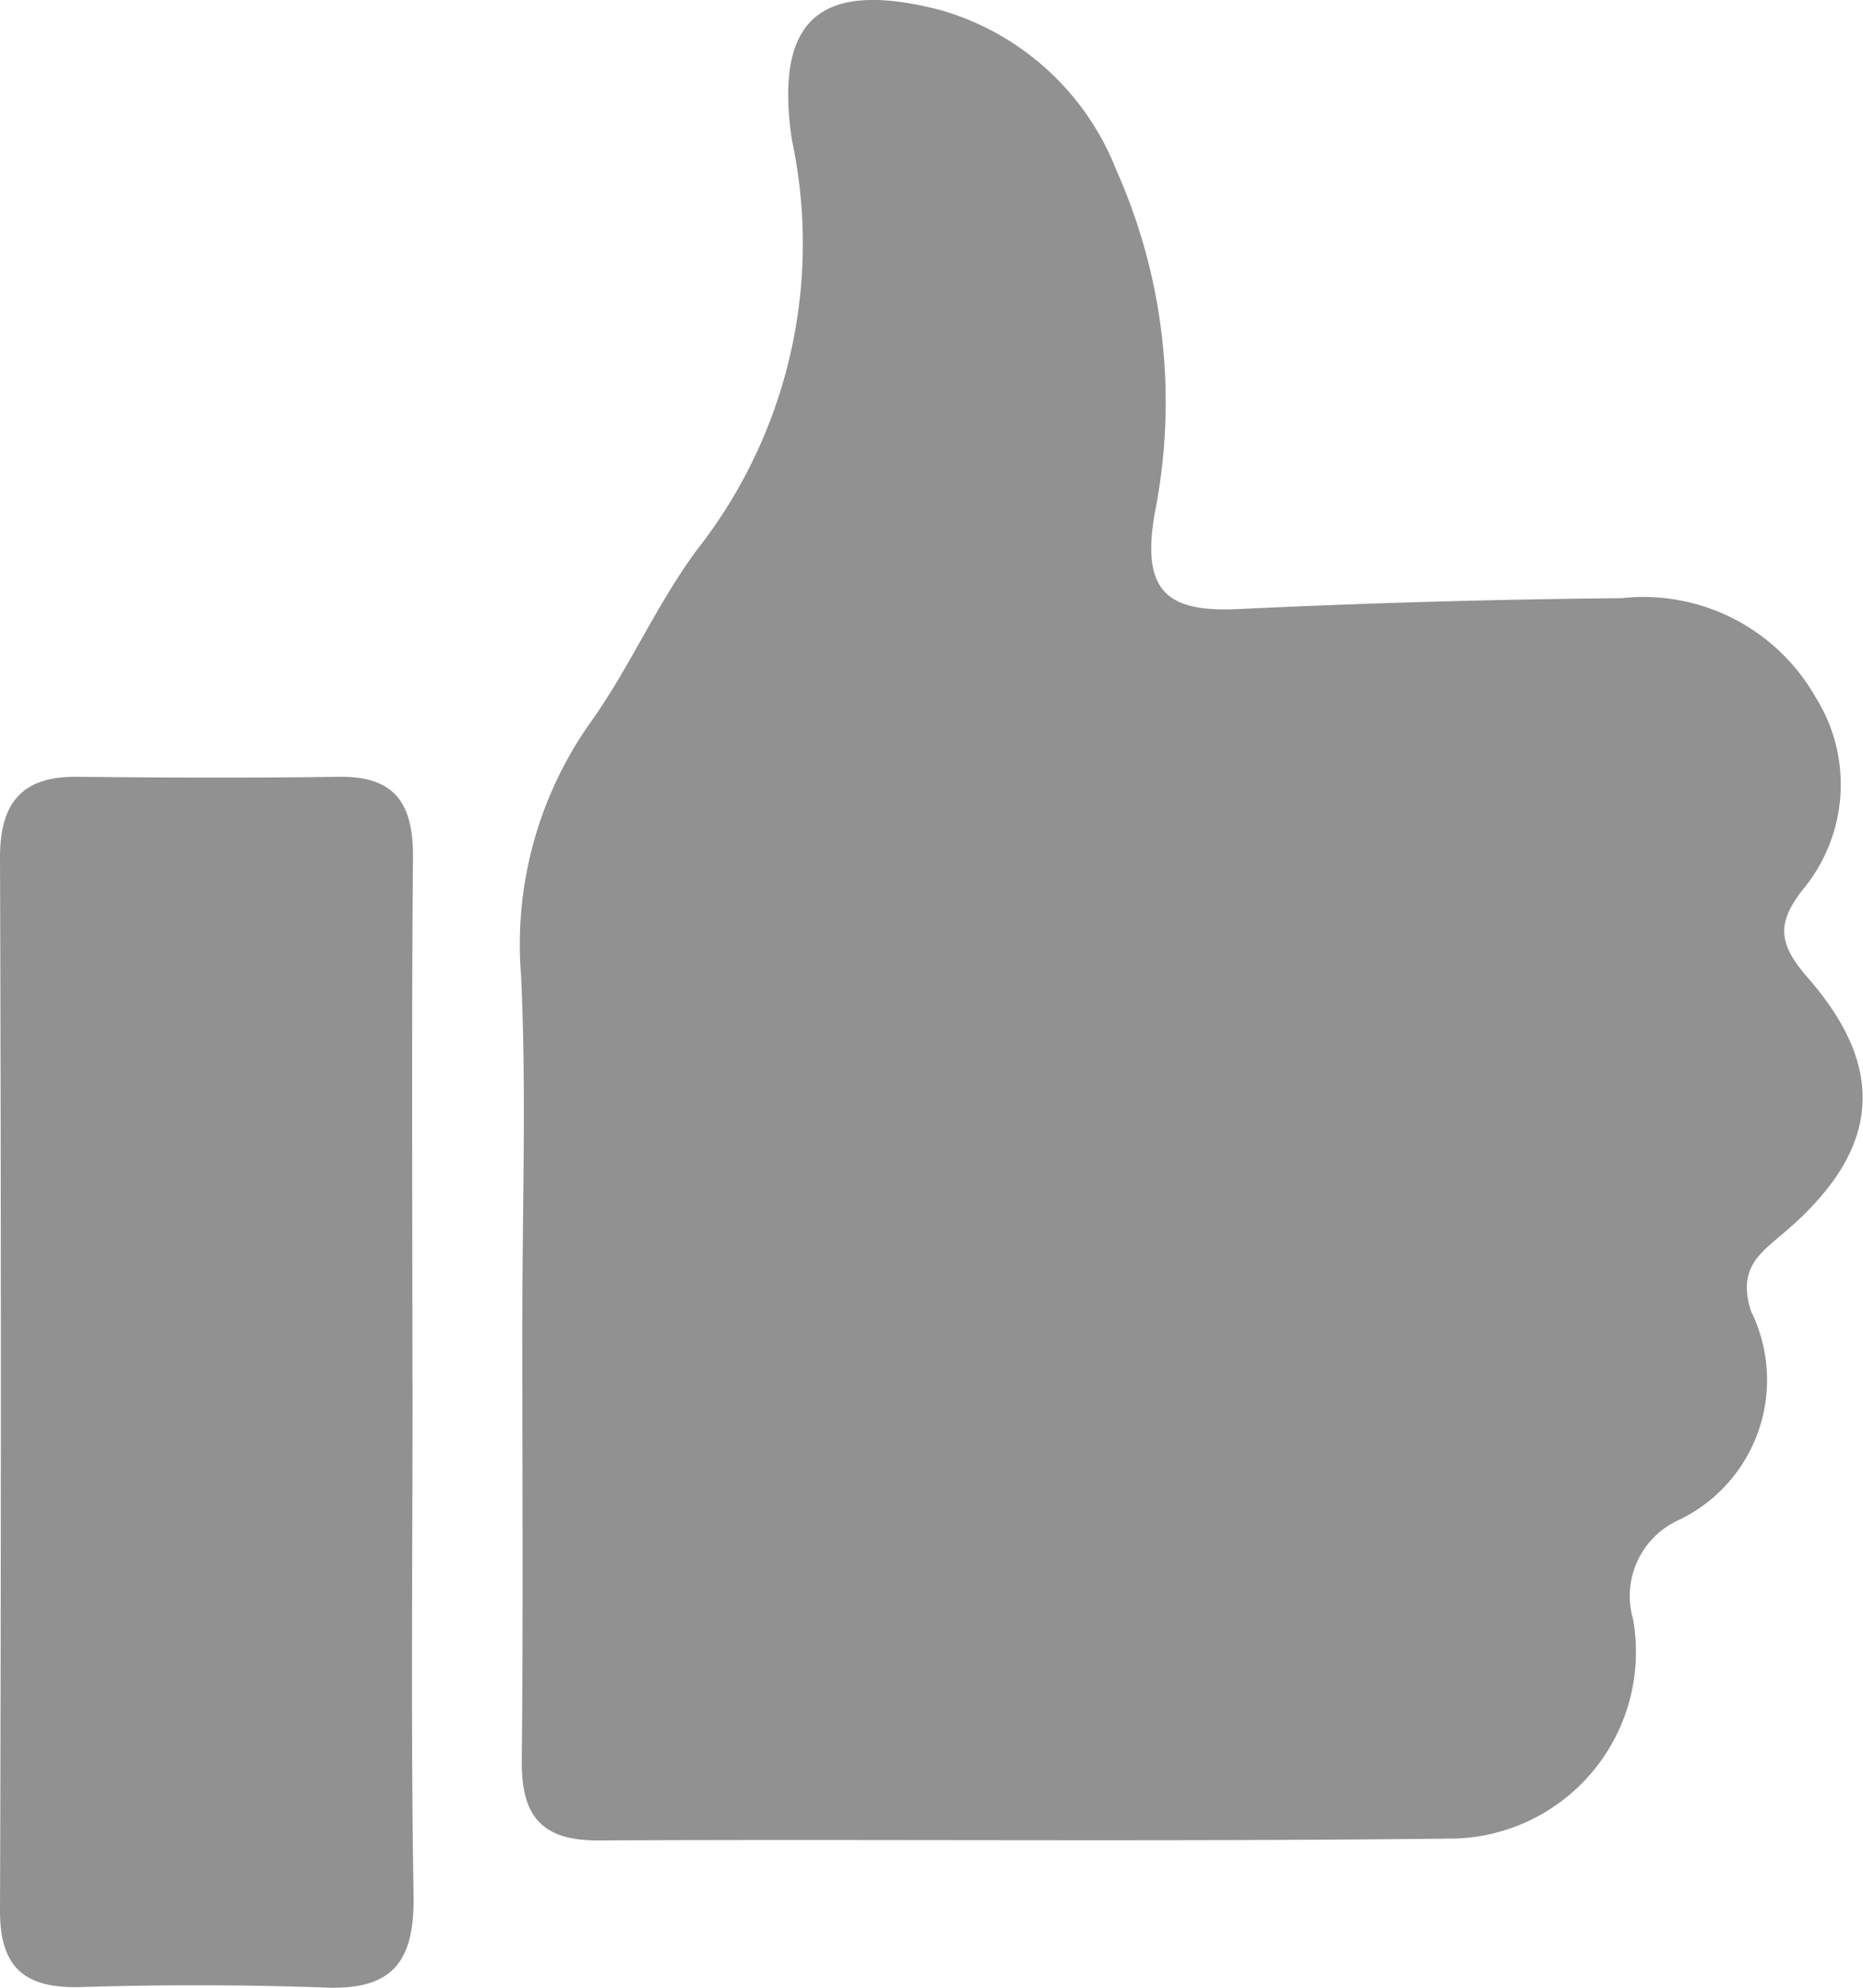<svg xmlns="http://www.w3.org/2000/svg" width="22.69" height="24.202" viewBox="0 0 22.69 24.202">
    <defs>
        <clipPath id="xdbn7ys7ga">
            <path data-name="Rectangle 207" style="fill:#919191" d="M0 0h22.69v24.202H0z"/>
        </clipPath>
    </defs>
    <g data-name="Group 151" style="clip-path:url(#xdbn7ys7ga)">
        <path data-name="Path 3482" d="M31.855 16.055c0-1.394.05-2.789-.016-4.18a4.675 4.675 0 0 1 .85-3.085c.5-.7.838-1.52 1.368-2.193a6.04 6.04 0 0 0 1.08-4.897C34.921.223 35.489-.258 36.96.126a3.267 3.267 0 0 1 2.13 1.947 6.937 6.937 0 0 1 .464 4.191c-.158.939.154 1.193 1.022 1.152q2.334-.111 4.671-.133A2.411 2.411 0 0 1 47.6 8.48a2 2 0 0 1-.138 2.337c-.332.417-.318.668.047 1.086.985 1.124.874 2.113-.272 3.093-.312.266-.586.444-.417.971a1.89 1.89 0 0 1-.892 2.546 1.015 1.015 0 0 0-.546 1.2 2.273 2.273 0 0 1-2.265 2.674c-3.45.039-6.9.005-10.352.022-.7 0-.924-.325-.917-.976.018-1.792.006-3.583.006-5.375z" transform="translate(-25.493)" style="fill:#919191"/>
        <path data-name="Path 3483" d="M5.025 54.84c0 2.089-.023 4.178.012 6.266.013.8-.247 1.161-1.083 1.124a44.282 44.282 0 0 0-2.983-.005C.314 62.239 0 62 0 61.3q.021-6.415 0-12.83c0-.658.261-.989.938-.982 1.061.011 2.122.015 3.183 0 .7-.012.915.337.909.989-.019 2.122-.007 4.244-.007 6.365" transform="translate(0 -38.03)" style="fill:#919191"/>
    </g>
</svg>
